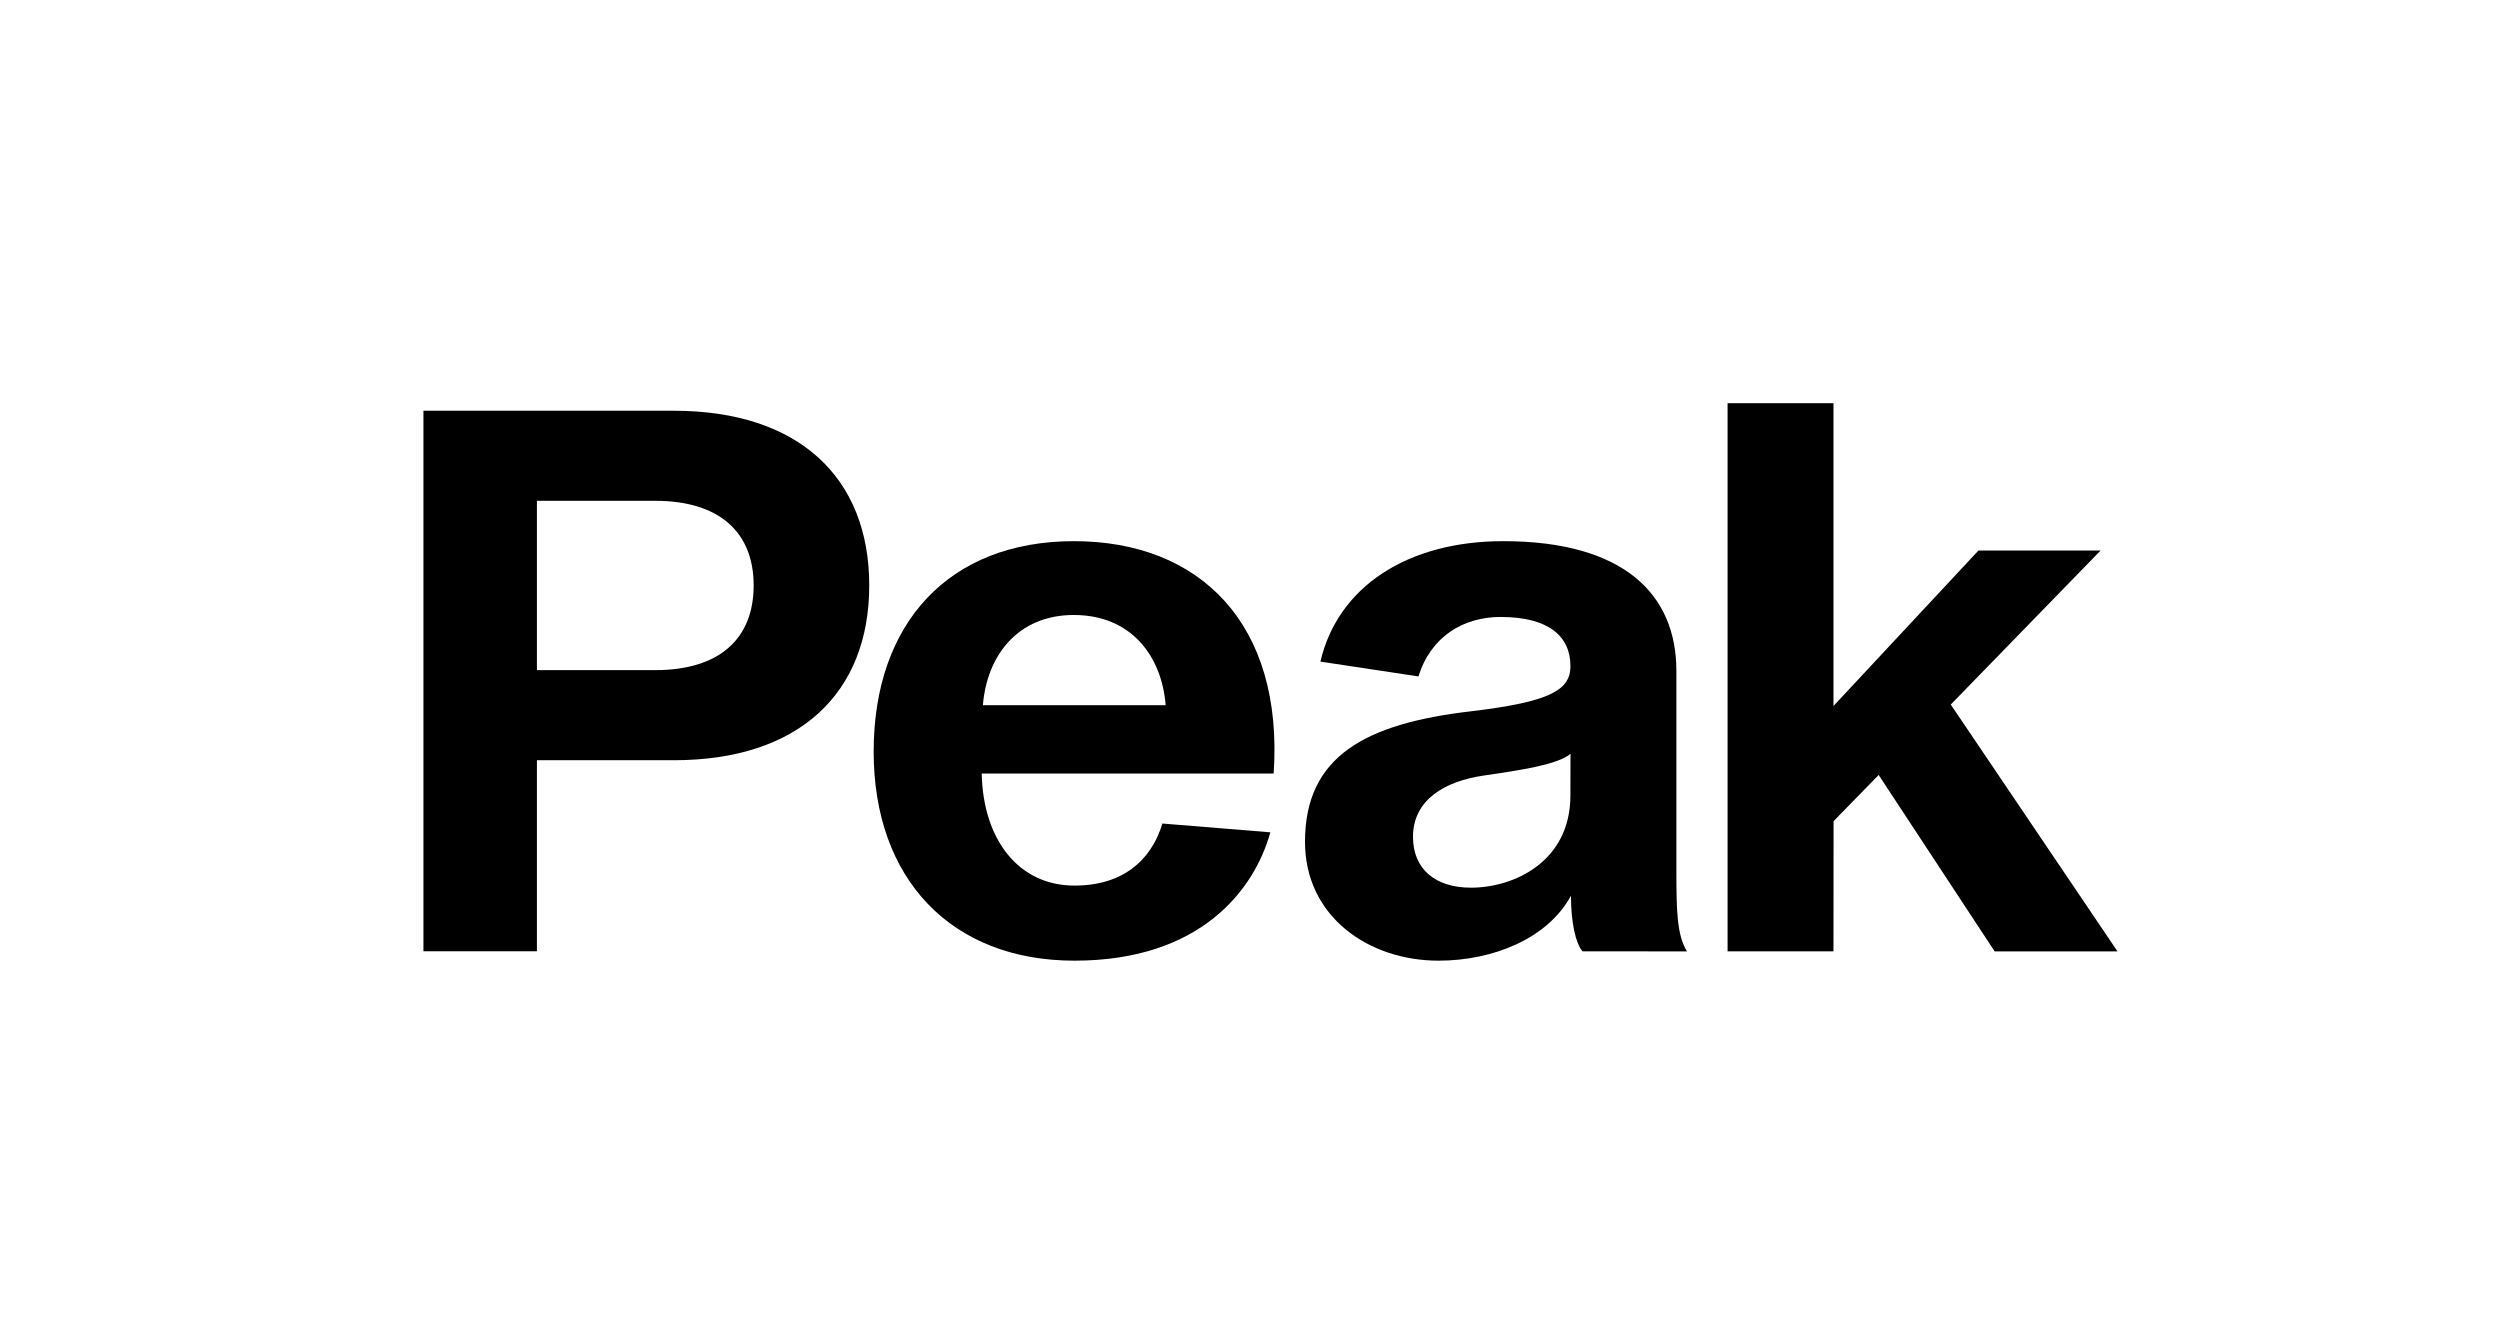 <svg width="56" height="30" viewBox="0 0 56 30" fill="none" xmlns="http://www.w3.org/2000/svg">
<g id="logo">
<g id="Group 67">
<g id="Group 63">
<path id="Vector" d="M15.097 9.201C17.894 9.201 19.471 10.699 19.471 13.114C19.471 15.53 17.894 17.029 15.097 17.029H12.027V21.309H9.485V9.2L15.097 9.201ZM14.676 15.011C16.12 15.011 16.882 14.304 16.882 13.114C16.882 11.925 16.119 11.218 14.676 11.218H12.027V15.011H14.676Z" fill="currentColor"/>
<path id="Vector_2" d="M28.456 18.644C28.103 19.915 26.91 21.519 24.067 21.519C21.308 21.519 19.57 19.69 19.57 16.837C19.57 13.956 21.258 12.122 24.056 12.122C26.871 12.122 28.757 13.967 28.53 17.327H21.99C22.022 18.814 22.819 19.837 24.068 19.837C25.367 19.837 25.865 19.033 26.037 18.447L28.456 18.644ZM22.017 15.797H26.111C26.023 14.689 25.332 13.776 24.056 13.776C22.797 13.773 22.105 14.689 22.017 15.797Z" fill="currentColor"/>
<path id="Vector_3" d="M35.449 21.31C35.295 21.133 35.19 20.674 35.19 20.063C34.668 21.028 33.435 21.519 32.224 21.519C30.648 21.519 29.232 20.525 29.232 18.857C29.232 16.93 30.598 16.206 32.958 15.932C34.725 15.721 35.178 15.457 35.178 14.922C35.178 14.25 34.688 13.82 33.611 13.82C32.785 13.82 32.053 14.253 31.773 15.152L29.577 14.82C29.973 13.125 31.549 12.122 33.673 12.122C36.381 12.122 37.551 13.319 37.551 15.026V19.507C37.551 20.445 37.568 20.945 37.788 21.311L35.449 21.31ZM35.179 16.886C34.891 17.126 34.097 17.247 33.231 17.373C32.365 17.5 31.651 17.915 31.651 18.744C31.651 19.473 32.156 19.884 32.95 19.884C33.905 19.884 35.177 19.307 35.177 17.819L35.179 16.886Z" fill="currentColor"/>
<path id="Vector_4" d="M41.07 21.31H38.698V9.031H41.07V15.814L44.317 12.332H47.053L43.697 15.782L47.432 21.311H44.68L42.082 17.359L41.072 18.394L41.07 21.31Z" fill="currentColor"/>
</g>
</g>
</g>
</svg>
